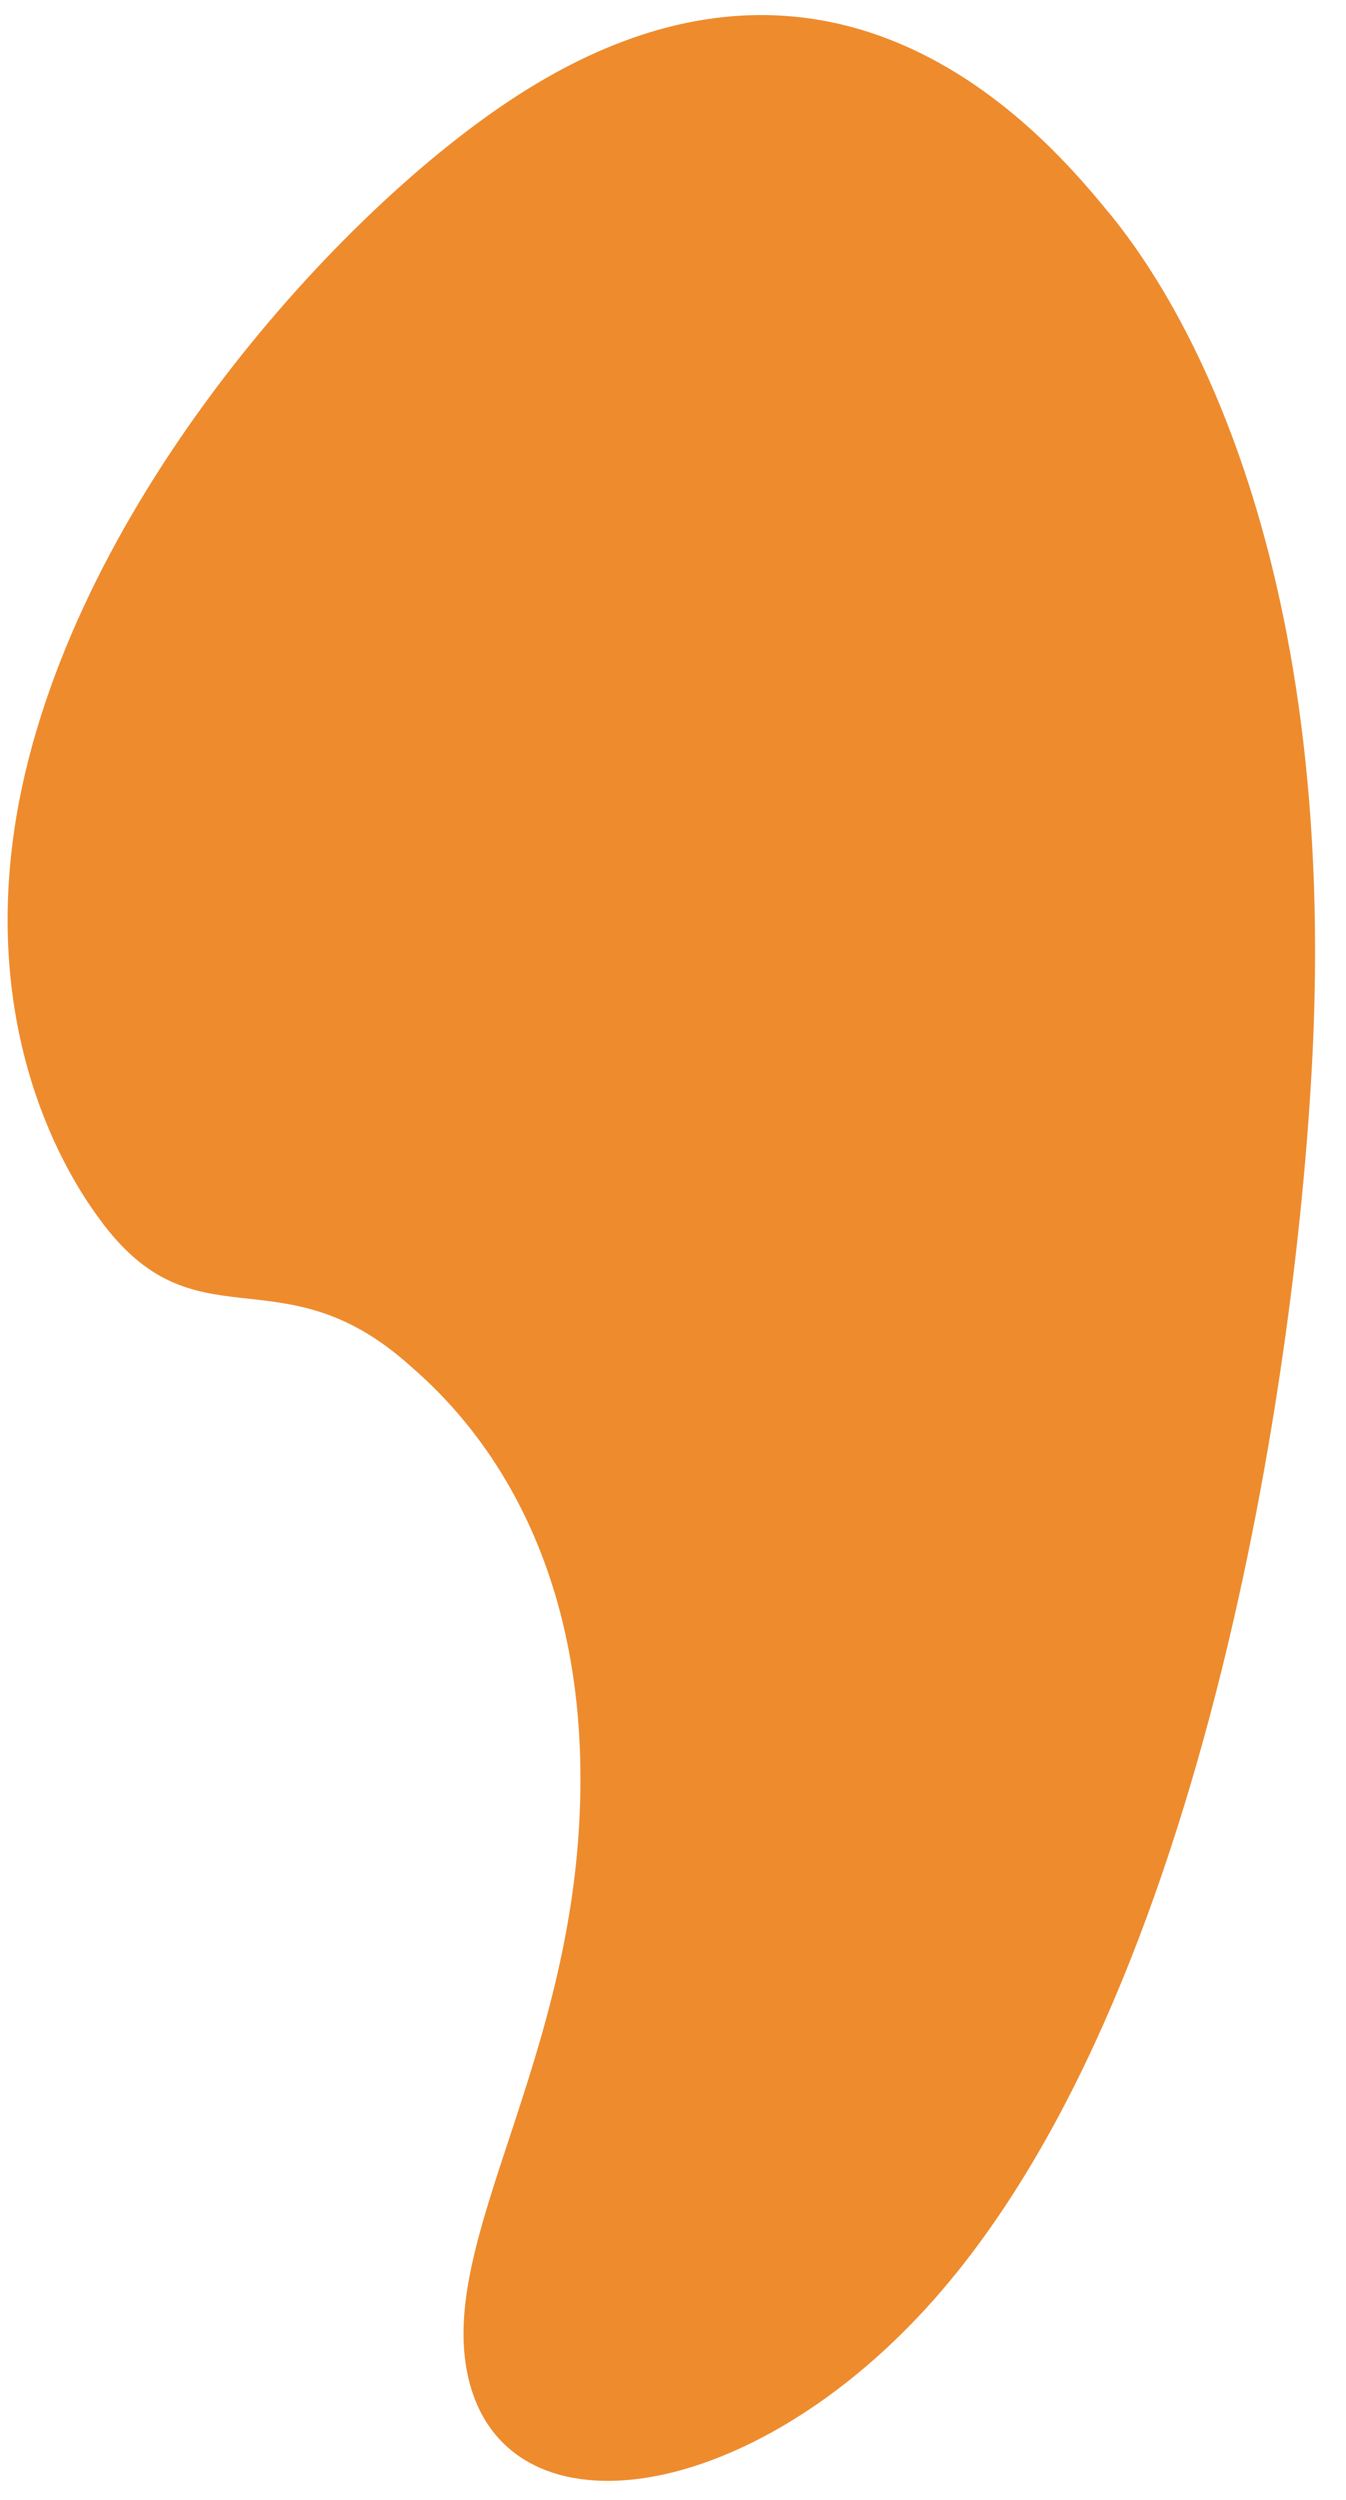 <svg xmlns="http://www.w3.org/2000/svg" width="35" height="65" viewBox="0 0 35 65" fill="none"><path d="M10.635 35.485C7.259 32.479 5.075 35.123 2.58 31.685C2.064 30.98 -0.589 27.283 0.428 21.218C1.764 13.364 8.566 5.724 13.242 2.623C21.843 -3.1 27.395 3.777 28.908 5.621C30.025 7.004 34.634 13.166 34.162 26.638C33.865 34.895 31.439 52.017 24.049 60.052C19.291 65.229 13.114 66 12.171 61.795C11.355 58.184 15.027 53.51 15.092 46.467C15.169 39.515 11.65 36.37 10.635 35.485Z" fill="#EE8B2D"></path></svg>